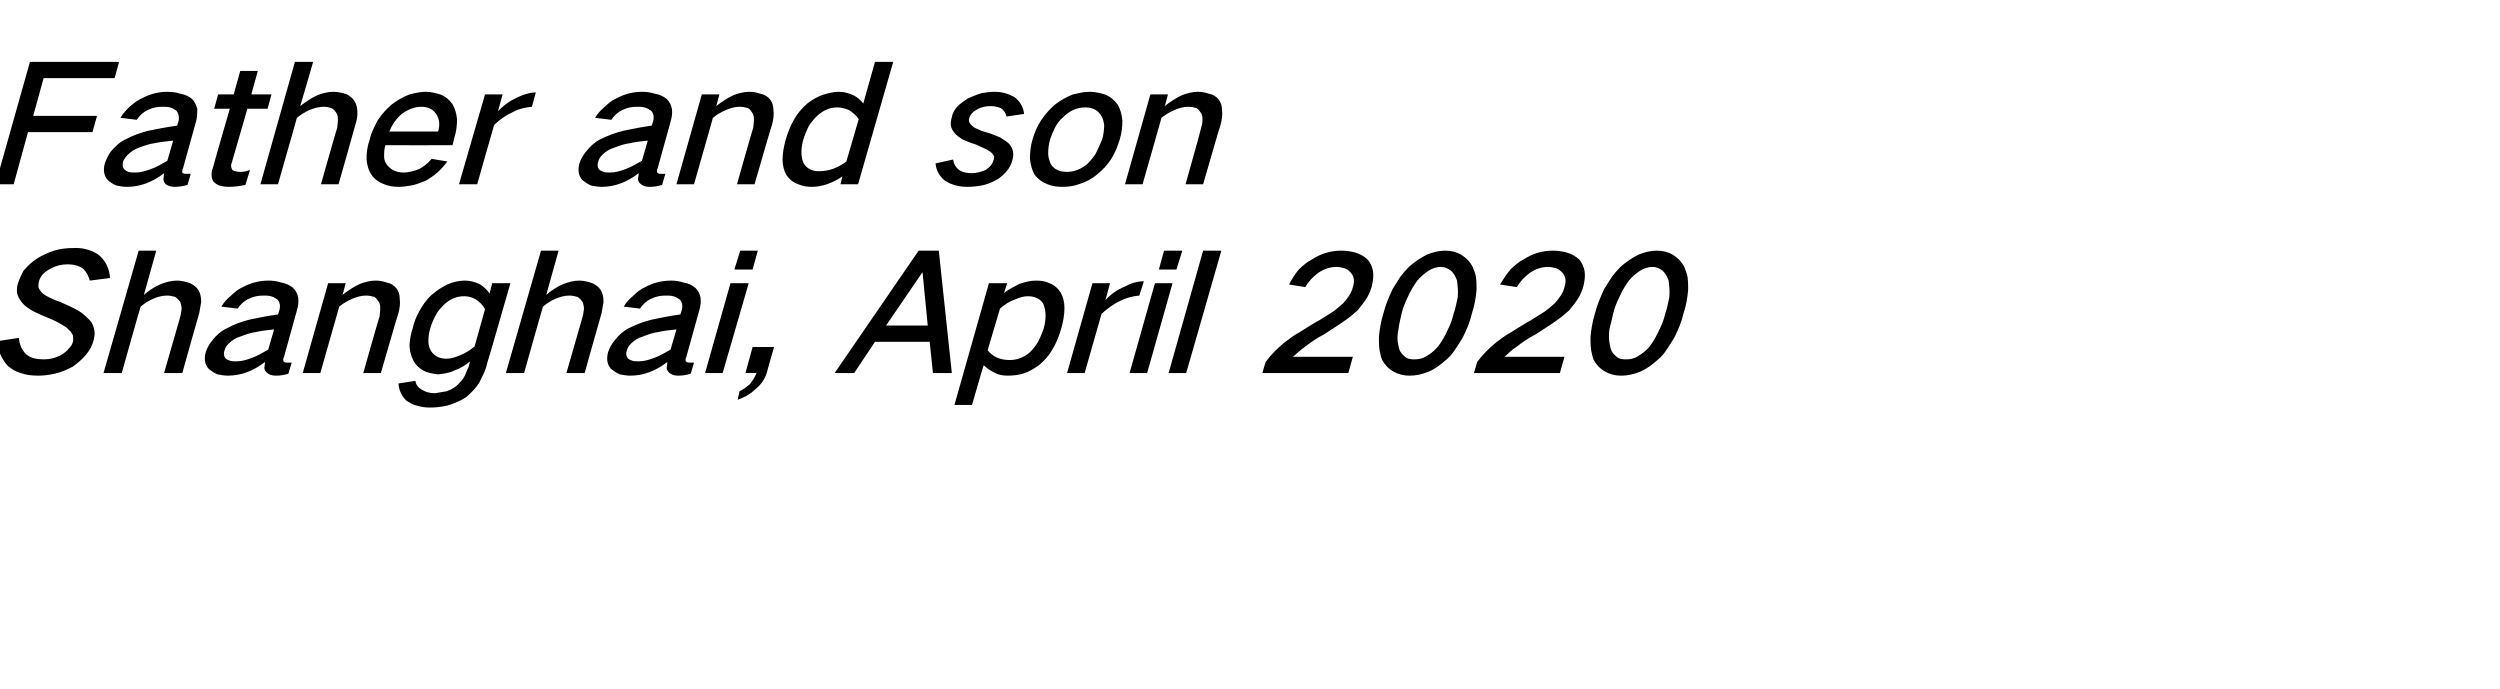 <?xml version="1.0" standalone="no"?><!DOCTYPE svg PUBLIC "-//W3C//DTD SVG 1.1//EN" "http://www.w3.org/Graphics/SVG/1.1/DTD/svg11.dtd"><svg xmlns="http://www.w3.org/2000/svg" version="1.1" width="384px" height="105.9px" viewBox="0 -6 384 105.9" style="top:-6px">  <desc>Father and son Shanghai, April 2020</desc>  <defs/>  <g id="Polygon34861">    <path d="M -0.4 46.4 C -0.3 47.1 -0.2 47.7 0 48.3 C 0.3 49 0.7 49.7 1.2 50.2 C 1.8 50.7 2.4 51.1 3.2 51.3 C 4 51.6 4.9 51.7 5.9 51.7 C 6.7 51.7 7.5 51.6 8.4 51.4 C 9.3 51.2 10.3 50.8 11.2 50.3 C 11.9 49.8 12.6 49.2 13.2 48.5 C 13.8 47.8 14.2 47 14.4 46.2 C 14.5 45.7 14.6 45.3 14.5 44.8 C 14.4 44.2 14.2 43.6 13.8 43.2 C 13.2 42.6 12.7 42.1 12 41.7 C 11.1 41.2 10.2 40.8 9.3 40.4 C 8.7 40.2 8.2 40 7.6 39.7 C 7.2 39.5 6.8 39.3 6.5 39 C 6.2 38.7 6 38.4 5.9 38.1 C 5.9 37.8 5.9 37.5 6 37.2 C 6.1 36.8 6.3 36.4 6.6 36.1 C 6.9 35.8 7.3 35.5 7.7 35.3 C 8.6 34.8 9.5 34.6 10.4 34.6 C 11.3 34.6 12.1 34.8 12.8 35.3 C 13.3 35.8 13.6 36.4 13.8 37.1 C 13.8 37.1 16.9 36.7 16.9 36.7 C 16.8 35.2 16.2 34 15.1 33.1 C 14 32.4 12.7 32 11.2 32.1 C 10.3 32.1 9.3 32.2 8.3 32.5 C 7.4 32.8 6.5 33.2 5.7 33.7 C 4.9 34.2 4.2 34.9 3.6 35.6 C 3.3 36.2 3 36.8 2.8 37.4 C 2.6 37.9 2.6 38.4 2.6 38.9 C 2.7 39.5 3 40 3.4 40.5 C 3.8 41 4.4 41.4 5.1 41.8 C 5.9 42.2 6.8 42.6 7.8 43 C 8.3 43.2 8.9 43.5 9.4 43.8 C 9.9 44.1 10.3 44.3 10.6 44.7 C 10.9 44.9 11 45.2 11.2 45.5 C 11.2 45.8 11.3 46.2 11.2 46.5 C 11.1 46.9 10.9 47.2 10.6 47.5 C 10.3 47.9 9.9 48.2 9.6 48.4 C 8.6 49 7.6 49.2 6.7 49.2 C 5.6 49.2 4.7 49 4 48.4 C 3.3 47.7 3 46.9 2.9 45.9 C 2.9 45.9 -0.4 46.4 -0.4 46.4 Z M 21.3 32.5 L 15.9 51.3 L 18.7 51.3 C 18.7 51.3 21.58 41.05 21.6 41.1 C 22.2 40.6 22.8 40.2 23.5 39.9 C 24.2 39.6 24.9 39.4 25.7 39.4 C 26.1 39.4 26.5 39.5 26.9 39.6 C 27.2 39.8 27.5 40.1 27.7 40.4 C 27.8 40.7 27.9 41.1 27.9 41.5 C 27.8 41.9 27.8 42.3 27.7 42.6 C 27.7 42.63 25.2 51.3 25.2 51.3 L 28 51.3 C 28 51.3 30.58 42.1 30.6 42.1 C 30.7 41.5 30.8 40.9 30.9 40.4 C 30.9 39.7 30.8 39.1 30.5 38.6 C 30.2 38.1 29.8 37.8 29.2 37.5 C 28.6 37.3 27.9 37.1 27.2 37.1 C 26.4 37.1 25.6 37.3 24.8 37.6 C 23.8 38 22.9 38.6 22.1 39.3 C 22.09 39.28 24 32.5 24 32.5 L 21.3 32.5 Z M 32.6 46.3 C 32.1 46.9 31.8 47.5 31.6 48.1 C 31.3 49.2 31.5 50.1 32.1 50.7 C 32.5 51 32.9 51.3 33.4 51.5 C 33.9 51.6 34.5 51.7 35 51.7 C 37 51.7 38.9 51 40.7 49.6 C 40.7 50 40.6 50.3 40.6 50.6 C 40.7 51 40.9 51.2 41.2 51.4 C 41.5 51.6 41.9 51.7 42.4 51.7 C 43 51.7 43.7 51.6 44.3 51.4 C 44.3 51.4 44.8 49.7 44.8 49.7 C 44.6 49.7 44.3 49.7 44.1 49.7 C 43.9 49.7 43.8 49.7 43.7 49.6 C 43.6 49.6 43.5 49.5 43.5 49.3 C 43.5 49.2 43.5 49 43.6 48.9 C 43.6 48.9 45.6 41.7 45.6 41.7 C 45.8 41 45.9 40.4 45.8 39.7 C 45.7 39.1 45.4 38.6 45 38.2 C 44.5 37.8 43.9 37.5 43.2 37.4 C 42.6 37.2 41.9 37.1 41.3 37.1 C 39.9 37.1 38.6 37.4 37.3 38.1 C 36.6 38.4 36 38.9 35.5 39.4 C 34.9 39.9 34.4 40.4 34 41.1 C 34 41.1 36.5 41.4 36.5 41.4 C 36.9 40.8 37.5 40.2 38.2 39.9 C 39 39.5 39.7 39.4 40.5 39.4 C 40.9 39.4 41.2 39.4 41.6 39.5 C 42 39.6 42.3 39.8 42.6 40 C 43 40.4 43.1 41 42.9 41.7 C 42.9 41.7 42.7 42.3 42.7 42.3 C 41.2 42.5 39.7 42.8 38.3 43.1 C 37.1 43.4 36 43.8 34.9 44.4 C 34 44.8 33.2 45.5 32.6 46.3 C 32.6 46.3 32.6 46.3 32.6 46.3 Z M 34.6 49 C 34.4 48.7 34.3 48.3 34.5 47.8 C 34.6 47.4 34.8 47.1 35.1 46.8 C 35.6 46.3 36.2 45.9 36.9 45.7 C 37.7 45.4 38.5 45.1 39.3 45 C 40.2 44.8 41.1 44.7 42.1 44.6 C 42.1 44.6 41.2 47.7 41.2 47.7 C 40.3 48.2 39.5 48.7 38.6 49 C 37.8 49.3 37.1 49.5 36.3 49.5 C 35.9 49.5 35.6 49.5 35.3 49.4 C 35 49.3 34.8 49.2 34.6 49 C 34.6 49 34.6 49 34.6 49 Z M 50.4 37.5 L 46.5 51.3 L 49.2 51.3 C 49.2 51.3 52.13 41.05 52.1 41.1 C 52.7 40.6 53.4 40.2 54.1 39.9 C 54.8 39.6 55.5 39.4 56.2 39.4 C 56.7 39.4 57.1 39.5 57.5 39.6 C 57.8 39.8 58 40.1 58.2 40.4 C 58.4 40.7 58.4 41.1 58.4 41.5 C 58.4 41.9 58.3 42.3 58.3 42.6 C 58.25 42.63 55.8 51.3 55.8 51.3 L 58.5 51.3 C 58.5 51.3 61.15 42.1 61.2 42.1 C 61.4 41.3 61.5 40.6 61.4 39.9 C 61.4 39.2 61.2 38.7 60.9 38.3 C 60.5 37.8 60 37.5 59.4 37.4 C 58.8 37.2 58.3 37.1 57.7 37.1 C 56.9 37.1 56.1 37.3 55.3 37.6 C 54.4 38 53.5 38.6 52.6 39.3 C 52.64 39.28 53.1 37.5 53.1 37.5 L 50.4 37.5 Z M 64.4 41.8 C 63.9 42.7 63.6 43.5 63.4 44.4 C 63.1 45.2 63 46 62.9 46.9 C 62.9 47.8 63.1 48.6 63.5 49.4 C 63.8 50 64.3 50.5 65 50.9 C 65.7 51.3 66.5 51.4 67.3 51.5 C 68.2 51.4 69 51.3 69.8 50.9 C 70.7 50.6 71.5 50.1 72.2 49.5 C 72.2 49.5 72 50.3 72 50.3 C 71.8 50.7 71.6 51.2 71.4 51.7 C 71.1 52.3 70.7 52.7 70.2 53.2 C 69.7 53.6 69.2 53.9 68.6 54.1 C 68 54.2 67.4 54.3 66.8 54.4 C 66 54.4 65.3 54.2 64.7 53.8 C 64.2 53.5 63.9 53.1 63.8 52.5 C 63.8 52.5 61.2 52.9 61.2 52.9 C 61.3 54 61.7 54.9 62.5 55.6 C 63 55.9 63.5 56.2 64 56.3 C 64.7 56.5 65.3 56.6 66 56.6 C 66.9 56.6 67.8 56.5 68.7 56.3 C 69.7 56 70.7 55.6 71.6 55 C 72.4 54.3 73.1 53.6 73.6 52.8 C 74.1 51.8 74.6 50.9 74.8 49.9 C 74.83 49.93 78.4 37.5 78.4 37.5 L 75.6 37.5 C 75.6 37.5 75.19 39.08 75.2 39.1 C 74.8 38.5 74.3 38 73.6 37.6 C 72.9 37.3 72.2 37.1 71.4 37.1 C 70.5 37.1 69.6 37.3 68.7 37.7 C 67.9 38.1 67.1 38.6 66.3 39.3 C 65.5 40 64.9 40.9 64.4 41.8 C 64.4 41.8 64.4 41.8 64.4 41.8 Z M 70.6 48.6 C 69.9 48.9 69.2 49.1 68.6 49.1 C 67.5 49.1 66.7 48.7 66.2 47.9 C 65.9 47.4 65.8 46.9 65.8 46.4 C 65.8 45.7 65.9 45 66.1 44.4 C 66.3 43.7 66.6 43 67 42.3 C 67.3 41.7 67.8 41.2 68.3 40.7 C 69.2 39.9 70.2 39.5 71.3 39.5 C 72 39.5 72.6 39.7 73.1 40 C 73.7 40.4 74.2 40.9 74.5 41.5 C 74.5 41.5 72.9 47.2 72.9 47.2 C 72.2 47.8 71.4 48.3 70.6 48.6 C 70.6 48.6 70.6 48.6 70.6 48.6 Z M 83.1 32.5 L 77.7 51.3 L 80.5 51.3 C 80.5 51.3 83.38 41.05 83.4 41.1 C 84 40.6 84.6 40.2 85.3 39.9 C 86 39.6 86.7 39.4 87.5 39.4 C 87.9 39.4 88.3 39.5 88.7 39.6 C 89 39.8 89.3 40.1 89.5 40.4 C 89.6 40.7 89.7 41.1 89.7 41.5 C 89.6 41.9 89.6 42.3 89.5 42.6 C 89.5 42.63 87 51.3 87 51.3 L 89.8 51.3 C 89.8 51.3 92.38 42.1 92.4 42.1 C 92.5 41.5 92.6 40.9 92.7 40.4 C 92.7 39.7 92.6 39.1 92.3 38.6 C 92 38.1 91.6 37.8 91 37.5 C 90.4 37.3 89.7 37.1 89 37.1 C 88.2 37.1 87.4 37.3 86.6 37.6 C 85.6 38 84.7 38.6 83.9 39.3 C 83.89 39.28 85.8 32.5 85.8 32.5 L 83.1 32.5 Z M 94.4 46.3 C 93.9 46.9 93.6 47.5 93.4 48.1 C 93.1 49.2 93.3 50.1 93.9 50.7 C 94.3 51 94.7 51.3 95.2 51.5 C 95.7 51.6 96.3 51.7 96.8 51.7 C 98.8 51.7 100.7 51 102.5 49.6 C 102.5 50 102.4 50.3 102.4 50.6 C 102.5 51 102.7 51.2 103 51.4 C 103.3 51.6 103.7 51.7 104.2 51.7 C 104.8 51.7 105.5 51.6 106.1 51.4 C 106.1 51.4 106.6 49.7 106.6 49.7 C 106.4 49.7 106.1 49.7 105.9 49.7 C 105.7 49.7 105.6 49.7 105.5 49.6 C 105.4 49.6 105.3 49.5 105.3 49.3 C 105.3 49.2 105.3 49 105.4 48.9 C 105.4 48.9 107.4 41.7 107.4 41.7 C 107.6 41 107.7 40.4 107.6 39.7 C 107.5 39.1 107.2 38.6 106.8 38.2 C 106.3 37.8 105.7 37.5 105 37.4 C 104.4 37.2 103.7 37.1 103.1 37.1 C 101.7 37.1 100.4 37.4 99.1 38.1 C 98.4 38.4 97.8 38.9 97.3 39.4 C 96.7 39.9 96.2 40.4 95.8 41.1 C 95.8 41.1 98.3 41.4 98.3 41.4 C 98.7 40.8 99.3 40.2 100 39.9 C 100.8 39.5 101.5 39.4 102.3 39.4 C 102.7 39.4 103 39.4 103.4 39.5 C 103.8 39.6 104.1 39.8 104.4 40 C 104.8 40.4 104.9 41 104.7 41.7 C 104.7 41.7 104.5 42.3 104.5 42.3 C 103 42.5 101.5 42.8 100.1 43.1 C 98.9 43.4 97.8 43.8 96.6 44.4 C 95.8 44.8 95 45.5 94.4 46.3 C 94.4 46.3 94.4 46.3 94.4 46.3 Z M 96.4 49 C 96.2 48.7 96.1 48.3 96.3 47.8 C 96.4 47.4 96.6 47.1 96.9 46.8 C 97.4 46.3 98 45.9 98.7 45.7 C 99.5 45.4 100.3 45.1 101.1 45 C 102 44.8 102.9 44.7 103.9 44.6 C 103.9 44.6 103 47.7 103 47.7 C 102.1 48.2 101.3 48.7 100.4 49 C 99.6 49.3 98.9 49.5 98.1 49.5 C 97.7 49.5 97.4 49.5 97.1 49.4 C 96.8 49.3 96.6 49.2 96.4 49 C 96.4 49 96.4 49 96.4 49 Z M 112.2 37.5 L 108.3 51.3 L 111 51.3 L 115 37.5 L 112.2 37.5 Z M 113.7 32.5 L 112.8 35.4 L 115.6 35.4 L 116.4 32.5 L 113.7 32.5 Z M 115.2 53 C 114.7 53.4 114.2 53.8 113.6 54.1 C 113.6 54.1 113.3 55.4 113.3 55.4 C 114.2 55.1 115.2 54.6 116 53.8 C 116.9 53.1 117.5 52.2 117.8 51.2 C 117.78 51.15 118.9 47.3 118.9 47.3 L 115.6 47.3 L 114.5 51.3 C 114.5 51.3 116.15 51.25 116.2 51.3 C 116 51.9 115.6 52.4 115.2 53 C 115.2 53 115.2 53 115.2 53 Z M 128.2 51.3 L 131.2 51.3 L 134.4 46.5 L 142.8 46.5 L 143.3 51.3 L 146.2 51.3 L 144.2 32.5 L 141.1 32.5 L 128.2 51.3 Z M 141.7 35.8 L 141.7 35.8 L 142.5 44 L 136.1 44 L 141.7 35.8 Z M 151.9 37.5 L 146.6 56.2 L 149.3 56.2 C 149.3 56.2 151.07 50.05 151.1 50.1 C 151.6 50.6 152.2 51 152.9 51.3 C 153.4 51.6 154.1 51.7 154.8 51.7 C 155.6 51.7 156.4 51.6 157.1 51.4 C 158.1 51.1 158.9 50.6 159.7 50 C 160.5 49.3 161.2 48.5 161.7 47.6 C 162.3 46.6 162.7 45.5 163 44.5 C 163.3 43.4 163.5 42.4 163.5 41.3 C 163.5 40.4 163.3 39.6 162.9 38.9 C 162.5 38.3 162 37.8 161.2 37.5 C 160.6 37.2 159.9 37.1 159.1 37.1 C 158.3 37.1 157.5 37.3 156.6 37.6 C 155.8 38 155 38.4 154.2 39 C 154.24 39 154.7 37.5 154.7 37.5 L 151.9 37.5 Z M 155.9 40 C 156.6 39.7 157.2 39.5 157.9 39.5 C 158.4 39.5 158.9 39.6 159.3 39.8 C 159.7 40 160.1 40.3 160.3 40.8 C 160.5 41.3 160.6 41.9 160.6 42.5 C 160.6 43.1 160.5 43.8 160.3 44.5 C 160.1 45.1 159.8 45.8 159.5 46.4 C 159.2 47 158.7 47.6 158.2 48.1 C 157.3 48.9 156.2 49.3 155.1 49.3 C 153.6 49.3 152.5 48.8 151.7 47.8 C 151.7 47.8 153.6 41.4 153.6 41.4 C 154.3 40.8 155 40.3 155.9 40 C 155.9 40 155.9 40 155.9 40 Z M 167.8 37.5 L 163.9 51.3 L 166.6 51.3 C 166.6 51.3 169.2 42.2 169.2 42.2 C 170.1 41.4 171 40.7 172.1 40.2 C 173.1 39.7 174 39.5 175 39.4 C 175 39.4 175.7 37.2 175.7 37.2 C 174.7 37.2 173.7 37.5 172.8 38 C 171.6 38.5 170.6 39.2 169.8 40.1 C 169.79 40.13 170.5 37.5 170.5 37.5 L 167.8 37.5 Z M 177.4 37.5 L 173.5 51.3 L 176.2 51.3 L 180.1 37.5 L 177.4 37.5 Z M 178.8 32.5 L 178 35.4 L 180.7 35.4 L 181.6 32.5 L 178.8 32.5 Z M 184.8 32.5 L 179.5 51.3 L 182.2 51.3 L 187.6 32.5 L 184.8 32.5 Z M 197.3 46.6 C 196.2 47.5 195.2 48.5 194.4 49.6 C 194.37 49.63 193.9 51.3 193.9 51.3 L 207.1 51.3 L 207.8 48.8 C 207.8 48.8 198.58 48.8 198.6 48.8 C 199.2 48.3 199.8 47.7 200.4 47.3 C 201.3 46.6 202.3 45.9 203.3 45.4 C 204.5 44.6 205.7 43.9 206.9 43 C 207.5 42.6 208 42.1 208.5 41.7 C 209 41.1 209.4 40.6 209.8 40 C 210.2 39.4 210.5 38.7 210.7 38 C 210.9 37.2 211 36.4 210.9 35.7 C 210.8 35 210.5 34.4 210.1 33.9 C 209.6 33.4 208.9 33 208.2 32.8 C 207.5 32.6 206.7 32.5 206 32.5 C 204.5 32.5 203 32.9 201.6 33.8 C 200.8 34.2 200.1 34.8 199.5 35.4 C 198.9 36.1 198.4 36.9 198 37.7 C 198 37.7 200.5 38.1 200.5 38.1 C 201 37.2 201.7 36.5 202.5 35.9 C 203.4 35.3 204.3 35 205.3 35 C 205.7 35 206.1 35.1 206.5 35.2 C 206.9 35.3 207.2 35.6 207.5 35.9 C 208 36.5 208.1 37.2 207.8 38.1 C 207.6 39 207 39.8 206.3 40.6 C 205.8 41 205.3 41.5 204.7 41.9 C 204.1 42.3 203.4 42.7 202.8 43.1 C 201.7 43.7 200.6 44.4 199.5 45.1 C 198.7 45.5 198 46.1 197.3 46.6 C 197.3 46.6 197.3 46.6 197.3 46.6 Z M 213.9 38.4 C 213.3 39.7 212.8 40.9 212.5 42.1 C 212.1 43.4 211.9 44.6 211.8 45.8 C 211.8 46.5 211.8 47.1 211.9 47.8 C 212 48.3 212.1 48.8 212.3 49.3 C 212.7 50 213.3 50.7 214.1 51.1 C 214.8 51.5 215.6 51.7 216.5 51.7 C 217.5 51.7 218.4 51.5 219.4 51.1 C 220.4 50.7 221.3 50 222.2 49.2 C 222.7 48.8 223.1 48.3 223.5 47.7 C 223.9 47.1 224.3 46.5 224.7 45.8 C 225.3 44.6 225.8 43.4 226.1 42.1 C 226.5 40.9 226.7 39.7 226.8 38.5 C 226.8 37.8 226.8 37.2 226.7 36.5 C 226.6 36 226.4 35.5 226.2 35 C 225.8 34.2 225.2 33.6 224.4 33.1 C 223.7 32.7 222.9 32.5 222 32.5 C 221.1 32.5 220.2 32.7 219.2 33.1 C 218.2 33.6 217.3 34.2 216.4 35 C 215.9 35.5 215.5 36 215.1 36.5 C 214.7 37.1 214.3 37.8 213.9 38.4 C 213.9 38.4 213.9 38.4 213.9 38.4 Z M 214.8 44.6 C 214.9 43.8 215.1 43 215.3 42.1 C 215.5 41.3 215.8 40.5 216.2 39.7 C 216.6 38.8 217.1 37.9 217.7 37.1 C 218.2 36.5 218.8 36 219.4 35.6 C 220 35.2 220.7 35 221.3 35 C 221.9 35 222.4 35.2 222.9 35.6 C 223.3 36 223.6 36.5 223.8 37.1 C 223.9 37.9 224 38.8 223.9 39.7 C 223.7 40.5 223.6 41.3 223.3 42.1 C 223.1 43 222.8 43.8 222.4 44.6 C 222 45.5 221.5 46.4 220.9 47.2 C 220.4 47.8 219.8 48.3 219.1 48.7 C 218.5 49.1 217.9 49.2 217.2 49.2 C 216.6 49.2 216.1 49.1 215.7 48.7 C 215.2 48.3 214.9 47.8 214.8 47.1 C 214.6 46.3 214.6 45.5 214.8 44.6 C 214.8 44.6 214.8 44.6 214.8 44.6 Z M 229.8 46.6 C 228.7 47.5 227.7 48.5 226.9 49.6 C 226.87 49.63 226.4 51.3 226.4 51.3 L 239.6 51.3 L 240.3 48.8 C 240.3 48.8 231.08 48.8 231.1 48.8 C 231.7 48.3 232.2 47.7 232.9 47.3 C 233.8 46.6 234.8 45.9 235.8 45.4 C 237 44.6 238.2 43.9 239.4 43 C 240 42.6 240.5 42.1 241 41.7 C 241.5 41.1 241.9 40.6 242.3 40 C 242.7 39.4 243 38.7 243.2 38 C 243.4 37.2 243.5 36.4 243.4 35.7 C 243.3 35 243 34.4 242.6 33.9 C 242.1 33.4 241.4 33 240.7 32.8 C 240 32.6 239.2 32.5 238.5 32.5 C 237 32.5 235.5 32.9 234.1 33.8 C 233.3 34.2 232.6 34.8 232 35.4 C 231.4 36.1 230.9 36.9 230.4 37.7 C 230.4 37.7 233 38.1 233 38.1 C 233.5 37.2 234.2 36.5 235 35.9 C 235.9 35.3 236.8 35 237.8 35 C 238.2 35 238.6 35.1 239 35.2 C 239.4 35.3 239.7 35.6 240 35.9 C 240.5 36.5 240.6 37.2 240.3 38.1 C 240.1 39 239.5 39.8 238.8 40.6 C 238.3 41 237.8 41.5 237.2 41.9 C 236.6 42.3 235.9 42.7 235.3 43.1 C 234.2 43.7 233.1 44.4 232 45.1 C 231.2 45.5 230.5 46.1 229.8 46.6 C 229.8 46.6 229.8 46.6 229.8 46.6 Z M 246.4 38.4 C 245.8 39.7 245.3 40.9 245 42.1 C 244.6 43.4 244.4 44.6 244.3 45.8 C 244.3 46.5 244.3 47.1 244.4 47.8 C 244.5 48.3 244.6 48.8 244.8 49.3 C 245.2 50 245.8 50.7 246.6 51.1 C 247.3 51.5 248.1 51.7 249 51.7 C 250 51.7 250.9 51.5 251.9 51.1 C 252.9 50.7 253.8 50 254.7 49.2 C 255.2 48.8 255.6 48.3 256 47.7 C 256.4 47.1 256.8 46.5 257.2 45.8 C 257.8 44.6 258.3 43.4 258.6 42.1 C 259 40.9 259.2 39.7 259.3 38.5 C 259.3 37.8 259.3 37.2 259.2 36.5 C 259.1 36 258.9 35.5 258.7 35 C 258.3 34.2 257.7 33.6 256.9 33.1 C 256.2 32.7 255.4 32.5 254.5 32.5 C 253.6 32.5 252.7 32.7 251.7 33.1 C 250.7 33.6 249.8 34.2 248.9 35 C 248.4 35.5 248 36 247.6 36.5 C 247.2 37.1 246.8 37.8 246.4 38.4 C 246.4 38.4 246.4 38.4 246.4 38.4 Z M 247.2 44.6 C 247.4 43.8 247.6 43 247.8 42.1 C 248 41.3 248.3 40.5 248.7 39.7 C 249.1 38.8 249.6 37.9 250.2 37.1 C 250.7 36.5 251.3 36 251.9 35.6 C 252.5 35.2 253.2 35 253.8 35 C 254.4 35 254.9 35.2 255.4 35.6 C 255.8 36 256.1 36.5 256.3 37.1 C 256.4 37.9 256.5 38.8 256.4 39.7 C 256.2 40.5 256.1 41.3 255.8 42.1 C 255.6 43 255.3 43.8 254.9 44.6 C 254.5 45.5 254 46.4 253.4 47.2 C 252.9 47.8 252.3 48.3 251.6 48.7 C 251 49.1 250.4 49.2 249.7 49.2 C 249.1 49.2 248.6 49.1 248.2 48.7 C 247.7 48.3 247.4 47.8 247.3 47.1 C 247.1 46.3 247.1 45.5 247.2 44.6 C 247.2 44.6 247.2 44.6 247.2 44.6 Z " stroke="none" fill="#000"/>  </g>  <g id="Polygon34860">    <path d="M 4.6 3.5 L -0.7 22.3 L 2.1 22.3 L 4.3 14.3 L 14.2 14.3 L 14.9 11.8 L 5.1 11.8 L 6.7 6 L 17.6 6 L 18.3 3.5 L 4.6 3.5 Z M 17 17.3 C 16.6 17.9 16.3 18.5 16.1 19.1 C 15.8 20.2 16 21.1 16.6 21.7 C 16.9 22 17.4 22.3 17.9 22.5 C 18.4 22.6 18.9 22.7 19.5 22.7 C 21.5 22.7 23.4 22 25.2 20.6 C 25.2 21 25.1 21.3 25.1 21.6 C 25.2 22 25.3 22.2 25.6 22.4 C 26 22.6 26.4 22.7 26.8 22.7 C 27.5 22.7 28.1 22.6 28.8 22.4 C 28.8 22.4 29.3 20.7 29.3 20.7 C 29.1 20.7 28.8 20.7 28.6 20.7 C 28.4 20.7 28.3 20.7 28.1 20.6 C 28 20.6 28 20.5 28 20.3 C 28 20.2 28 20 28.1 19.9 C 28.1 19.9 30.1 12.7 30.1 12.7 C 30.3 12 30.3 11.4 30.3 10.7 C 30.1 10.1 29.9 9.6 29.5 9.2 C 29 8.8 28.4 8.5 27.7 8.4 C 27.1 8.2 26.4 8.1 25.7 8.1 C 24.4 8.1 23.1 8.4 21.8 9.1 C 21.1 9.4 20.5 9.9 19.9 10.4 C 19.4 10.9 18.9 11.4 18.5 12.1 C 18.5 12.1 21 12.4 21 12.4 C 21.4 11.8 22 11.2 22.7 10.9 C 23.5 10.5 24.2 10.4 25 10.4 C 25.3 10.4 25.7 10.4 26.1 10.5 C 26.5 10.6 26.8 10.8 27.1 11 C 27.4 11.4 27.6 12 27.4 12.7 C 27.4 12.7 27.2 13.3 27.2 13.3 C 25.7 13.5 24.2 13.8 22.7 14.1 C 21.6 14.4 20.4 14.8 19.3 15.4 C 18.4 15.8 17.7 16.5 17 17.3 C 17 17.3 17 17.3 17 17.3 Z M 19.1 20 C 18.8 19.7 18.8 19.3 18.9 18.8 C 19.1 18.4 19.3 18.1 19.6 17.8 C 20.1 17.3 20.7 16.9 21.3 16.7 C 22.1 16.4 22.9 16.1 23.7 16 C 24.7 15.8 25.6 15.7 26.6 15.6 C 26.6 15.6 25.7 18.7 25.7 18.7 C 24.8 19.2 24 19.7 23.1 20 C 22.3 20.3 21.5 20.5 20.8 20.5 C 20.4 20.5 20.1 20.5 19.7 20.4 C 19.5 20.3 19.3 20.2 19.1 20 C 19.1 20 19.1 20 19.1 20 Z M 33.5 8.5 L 32.9 10.7 L 35.3 10.7 C 35.3 10.7 32.66 19.8 32.7 19.8 C 32.5 20.2 32.5 20.6 32.5 20.9 C 32.5 21.3 32.6 21.6 32.8 21.9 C 33.1 22.2 33.4 22.4 33.7 22.5 C 34.1 22.6 34.6 22.7 35.1 22.7 C 35.9 22.7 36.8 22.6 37.7 22.4 C 37.7 22.4 38.4 20.1 38.4 20.1 C 37.9 20.3 37.4 20.4 37 20.4 C 36.7 20.4 36.5 20.4 36.2 20.3 C 36 20.3 35.8 20.2 35.7 20.1 C 35.5 19.8 35.4 19.4 35.6 19 C 35.59 18.98 38 10.7 38 10.7 L 41.1 10.7 L 41.7 8.5 L 38.6 8.5 L 39.6 4.9 L 36.9 4.9 L 35.9 8.5 L 33.5 8.5 Z M 45.3 3.5 L 40 22.3 L 42.7 22.3 C 42.7 22.3 45.63 12.05 45.6 12.1 C 46.2 11.6 46.9 11.2 47.5 10.9 C 48.3 10.6 49 10.4 49.7 10.4 C 50.2 10.4 50.6 10.5 50.9 10.6 C 51.3 10.8 51.5 11.1 51.7 11.4 C 51.9 11.7 51.9 12.1 51.9 12.5 C 51.9 12.9 51.8 13.3 51.8 13.6 C 51.75 13.63 49.3 22.3 49.3 22.3 L 52 22.3 C 52 22.3 54.63 13.1 54.6 13.1 C 54.8 12.5 54.9 11.9 54.9 11.4 C 54.9 10.7 54.8 10.1 54.5 9.6 C 54.2 9.1 53.8 8.8 53.3 8.5 C 52.7 8.3 52 8.1 51.2 8.1 C 50.4 8.1 49.6 8.3 48.8 8.6 C 47.9 9 47 9.6 46.1 10.3 C 46.14 10.28 48.1 3.5 48.1 3.5 L 45.3 3.5 Z M 58 12.5 C 57.5 13.5 57 14.4 56.8 15.4 C 56.4 16.5 56.3 17.5 56.3 18.5 C 56.4 19.4 56.6 20.2 57.1 20.9 C 57.5 21.5 58.2 22 59 22.3 C 59.7 22.6 60.5 22.7 61.3 22.7 C 61.9 22.7 62.5 22.6 63.1 22.5 C 63.8 22.4 64.5 22.1 65.3 21.8 C 66.6 21.1 67.8 20.1 68.7 18.8 C 68.7 18.8 66.3 18.4 66.3 18.4 C 65.7 19.1 65.1 19.6 64.3 20 C 63.5 20.3 62.7 20.5 62 20.5 C 60.9 20.5 60.1 20.1 59.5 19.4 C 59.2 19 59 18.6 59 18.1 C 59 17.5 59 16.9 59.2 16.3 C 59.23 16.33 69.5 16.3 69.5 16.3 C 69.5 16.3 69.82 15.13 69.8 15.1 C 70.1 14.2 70.2 13.2 70.2 12.3 C 70.1 11.4 69.9 10.7 69.5 10 C 69 9.3 68.4 8.8 67.6 8.5 C 66.9 8.3 66.2 8.1 65.4 8.1 C 64.6 8.1 63.7 8.3 62.9 8.5 C 61.9 8.9 61 9.4 60.1 10.1 C 59.3 10.8 58.6 11.6 58 12.5 C 58 12.5 58 12.5 58 12.5 Z M 59.8 14.2 C 60.2 13.2 60.8 12.3 61.7 11.5 C 62.7 10.8 63.7 10.4 64.7 10.4 C 65.8 10.4 66.5 10.8 67 11.5 C 67.5 12.3 67.6 13.2 67.3 14.2 C 67.3 14.2 59.8 14.2 59.8 14.2 Z M 74.5 8.5 L 70.5 22.3 L 73.3 22.3 C 73.3 22.3 75.87 13.2 75.9 13.2 C 76.7 12.4 77.7 11.7 78.8 11.2 C 79.7 10.7 80.7 10.5 81.7 10.4 C 81.7 10.4 82.3 8.2 82.3 8.2 C 81.4 8.2 80.4 8.5 79.4 9 C 78.3 9.5 77.3 10.2 76.5 11.1 C 76.47 11.13 77.2 8.5 77.2 8.5 L 74.5 8.5 Z M 90 17.3 C 89.5 17.9 89.2 18.5 89 19.1 C 88.7 20.2 88.9 21.1 89.5 21.7 C 89.9 22 90.3 22.3 90.8 22.5 C 91.3 22.6 91.9 22.7 92.4 22.7 C 94.4 22.7 96.3 22 98.1 20.6 C 98.1 21 98 21.3 98 21.6 C 98.1 22 98.3 22.2 98.6 22.4 C 98.9 22.6 99.3 22.7 99.8 22.7 C 100.4 22.7 101.1 22.6 101.7 22.4 C 101.7 22.4 102.2 20.7 102.2 20.7 C 102 20.7 101.7 20.7 101.5 20.7 C 101.3 20.7 101.2 20.7 101.1 20.6 C 101 20.6 100.9 20.5 100.9 20.3 C 100.9 20.2 100.9 20 101 19.9 C 101 19.9 103 12.7 103 12.7 C 103.2 12 103.3 11.4 103.2 10.7 C 103.1 10.1 102.8 9.6 102.4 9.2 C 101.9 8.8 101.3 8.5 100.6 8.4 C 100 8.2 99.3 8.1 98.7 8.1 C 97.3 8.1 96 8.4 94.7 9.1 C 94 9.4 93.4 9.9 92.9 10.4 C 92.3 10.9 91.8 11.4 91.4 12.1 C 91.4 12.1 93.9 12.4 93.9 12.4 C 94.3 11.8 94.9 11.2 95.6 10.9 C 96.4 10.5 97.1 10.4 97.9 10.4 C 98.3 10.4 98.6 10.4 99 10.5 C 99.4 10.6 99.7 10.8 100 11 C 100.4 11.4 100.5 12 100.3 12.7 C 100.3 12.7 100.1 13.3 100.1 13.3 C 98.6 13.5 97.1 13.8 95.7 14.1 C 94.5 14.4 93.4 14.8 92.2 15.4 C 91.4 15.8 90.6 16.5 90 17.3 C 90 17.3 90 17.3 90 17.3 Z M 92 20 C 91.8 19.7 91.7 19.3 91.9 18.8 C 92 18.4 92.2 18.1 92.5 17.8 C 93 17.3 93.6 16.9 94.3 16.7 C 95.1 16.4 95.9 16.1 96.7 16 C 97.6 15.8 98.5 15.7 99.5 15.6 C 99.5 15.6 98.6 18.7 98.6 18.7 C 97.7 19.2 96.9 19.7 96 20 C 95.2 20.3 94.5 20.5 93.7 20.5 C 93.3 20.5 93 20.5 92.7 20.4 C 92.4 20.3 92.2 20.2 92 20 C 92 20 92 20 92 20 Z M 107.8 8.5 L 103.9 22.3 L 106.6 22.3 C 106.6 22.3 109.53 12.05 109.5 12.1 C 110.1 11.6 110.8 11.2 111.5 10.9 C 112.2 10.6 112.9 10.4 113.6 10.4 C 114.1 10.4 114.5 10.5 114.9 10.6 C 115.2 10.8 115.4 11.1 115.6 11.4 C 115.8 11.7 115.8 12.1 115.8 12.5 C 115.8 12.9 115.7 13.3 115.7 13.6 C 115.65 13.63 113.2 22.3 113.2 22.3 L 115.9 22.3 C 115.9 22.3 118.55 13.1 118.6 13.1 C 118.8 12.3 118.9 11.6 118.8 10.9 C 118.8 10.2 118.6 9.7 118.3 9.3 C 117.9 8.8 117.4 8.5 116.8 8.4 C 116.2 8.2 115.7 8.1 115.1 8.1 C 114.3 8.1 113.5 8.3 112.7 8.6 C 111.8 9 110.9 9.6 110 10.3 C 110.04 10.28 110.5 8.5 110.5 8.5 L 107.8 8.5 Z M 122 12.3 C 121.4 13.3 121 14.4 120.7 15.4 C 120.4 16.5 120.2 17.5 120.2 18.5 C 120.2 19.4 120.4 20.2 120.8 20.9 C 121.3 21.6 121.8 22 122.6 22.3 C 123.3 22.6 124 22.7 124.7 22.7 C 126.3 22.7 127.9 22.1 129.4 21.1 C 129.4 21.05 129.1 22.3 129.1 22.3 L 131.8 22.3 L 137.2 3.5 L 134.4 3.5 C 134.4 3.5 132.59 9.93 132.6 9.9 C 132.2 9.4 131.7 8.9 131 8.6 C 130.4 8.3 129.6 8.1 128.8 8.1 C 128.1 8.1 127.3 8.3 126.6 8.5 C 125.6 8.8 124.8 9.3 124 9.9 C 123.2 10.6 122.5 11.4 122 12.3 C 122 12.3 122 12.3 122 12.3 Z M 130 18.8 C 128.7 19.8 127.3 20.3 125.8 20.3 C 124.7 20.3 123.9 19.9 123.4 19 C 123.2 18.5 123.1 18 123.1 17.4 C 123.1 16.7 123.2 16.1 123.4 15.4 C 123.6 14.7 123.9 14.1 124.2 13.4 C 124.6 12.8 125 12.3 125.5 11.8 C 126.5 10.9 127.5 10.5 128.6 10.5 C 129.3 10.5 129.9 10.7 130.4 10.9 C 131 11.3 131.5 11.7 131.9 12.3 C 131.92 12.25 130 18.8 130 18.8 C 130 18.8 130.05 18.78 130 18.8 Z M 143.7 19.1 C 143.8 20.2 144.3 21.1 145.2 21.8 C 146.2 22.4 147.3 22.7 148.6 22.7 C 149.5 22.7 150.3 22.6 151.2 22.4 C 151.9 22.2 152.6 21.9 153.3 21.5 C 154.4 20.7 155.2 19.8 155.5 18.6 C 155.8 17.6 155.6 16.8 155 16.1 C 154.6 15.7 154.1 15.4 153.6 15.1 C 152.9 14.8 152.2 14.5 151.4 14.3 C 151 14.2 150.5 14 150.1 13.8 C 149.8 13.7 149.5 13.5 149.3 13.3 C 149.1 13.1 149 13 148.9 12.8 C 148.8 12.6 148.8 12.3 148.9 12.1 C 149.1 11.5 149.5 11.1 150.1 10.8 C 150.8 10.4 151.5 10.3 152.2 10.3 C 152.7 10.3 153.2 10.4 153.7 10.6 C 154.2 10.9 154.5 11.4 154.6 11.9 C 154.6 11.9 157.3 11.5 157.3 11.5 C 157.2 10.4 156.6 9.5 155.8 8.9 C 154.9 8.4 153.9 8.1 152.8 8.1 C 152.1 8.1 151.5 8.2 150.8 8.3 C 150.1 8.5 149.4 8.8 148.7 9.1 C 148.1 9.5 147.5 9.9 147 10.4 C 146.6 10.9 146.3 11.4 146.2 12 C 145.9 13 146 13.7 146.6 14.4 C 146.9 14.8 147.4 15.1 147.8 15.4 C 148.5 15.7 149.2 16 149.9 16.2 C 150.3 16.4 150.8 16.6 151.2 16.8 C 151.5 16.9 151.8 17.1 152.1 17.3 C 152.4 17.5 152.5 17.7 152.7 18 C 152.7 18.2 152.7 18.4 152.6 18.6 C 152.4 19.3 152 19.7 151.4 20.1 C 150.7 20.4 150 20.6 149.3 20.6 C 148.6 20.6 147.9 20.5 147.3 20.1 C 146.8 19.7 146.5 19.2 146.4 18.5 C 146.4 18.5 143.7 19.1 143.7 19.1 Z M 159.9 12.5 C 159.3 13.4 158.9 14.4 158.6 15.4 C 158.3 16.4 158.2 17.4 158.2 18.4 C 158.3 19.3 158.5 20.1 158.9 20.8 C 159.4 21.5 160.1 22 160.9 22.3 C 161.6 22.6 162.4 22.7 163.2 22.7 C 164 22.7 164.9 22.6 165.7 22.3 C 166.7 22 167.7 21.5 168.5 20.8 C 169.4 20.1 170.1 19.3 170.7 18.4 C 171.3 17.4 171.7 16.4 172 15.4 C 172.3 14.4 172.4 13.4 172.4 12.5 C 172.3 11.6 172.1 10.8 171.7 10.1 C 171.2 9.4 170.5 8.8 169.7 8.5 C 169 8.3 168.2 8.1 167.4 8.1 C 166.5 8.1 165.7 8.3 164.8 8.5 C 163.8 8.9 162.9 9.4 162 10.1 C 161.2 10.8 160.5 11.6 159.9 12.5 C 159.9 12.5 159.9 12.5 159.9 12.5 Z M 161 17.6 C 161 16.8 161.1 16.1 161.3 15.4 C 161.5 14.8 161.7 14.3 162 13.7 C 162.3 13.1 162.7 12.5 163.3 12 C 164.3 11 165.4 10.5 166.7 10.5 C 167.8 10.5 168.6 10.9 169.1 11.7 C 169.4 12.1 169.5 12.6 169.6 13.2 C 169.6 13.9 169.5 14.7 169.3 15.4 C 169 16.1 168.7 16.8 168.3 17.6 C 168 18.1 167.5 18.7 167 19.2 C 166 20 165 20.4 163.9 20.4 C 162.7 20.4 161.9 20 161.4 19.2 C 161.2 18.7 161 18.2 161 17.6 C 161 17.6 161 17.6 161 17.6 Z M 176.7 8.5 L 172.8 22.3 L 175.5 22.3 C 175.5 22.3 178.43 12.05 178.4 12.1 C 179 11.6 179.7 11.2 180.4 10.9 C 181.1 10.6 181.8 10.4 182.5 10.4 C 183 10.4 183.4 10.5 183.8 10.6 C 184.1 10.8 184.3 11.1 184.5 11.4 C 184.7 11.7 184.7 12.1 184.7 12.5 C 184.7 12.9 184.6 13.3 184.5 13.6 C 184.55 13.63 182.1 22.3 182.1 22.3 L 184.8 22.3 C 184.8 22.3 187.45 13.1 187.5 13.1 C 187.7 12.3 187.8 11.6 187.7 10.9 C 187.7 10.2 187.5 9.7 187.2 9.3 C 186.8 8.8 186.3 8.5 185.7 8.4 C 185.1 8.2 184.6 8.1 184 8.1 C 183.2 8.1 182.4 8.3 181.6 8.6 C 180.7 9 179.8 9.6 178.9 10.3 C 178.94 10.28 179.4 8.5 179.4 8.5 L 176.7 8.5 Z " stroke="none" fill="#000"/>  </g></svg>